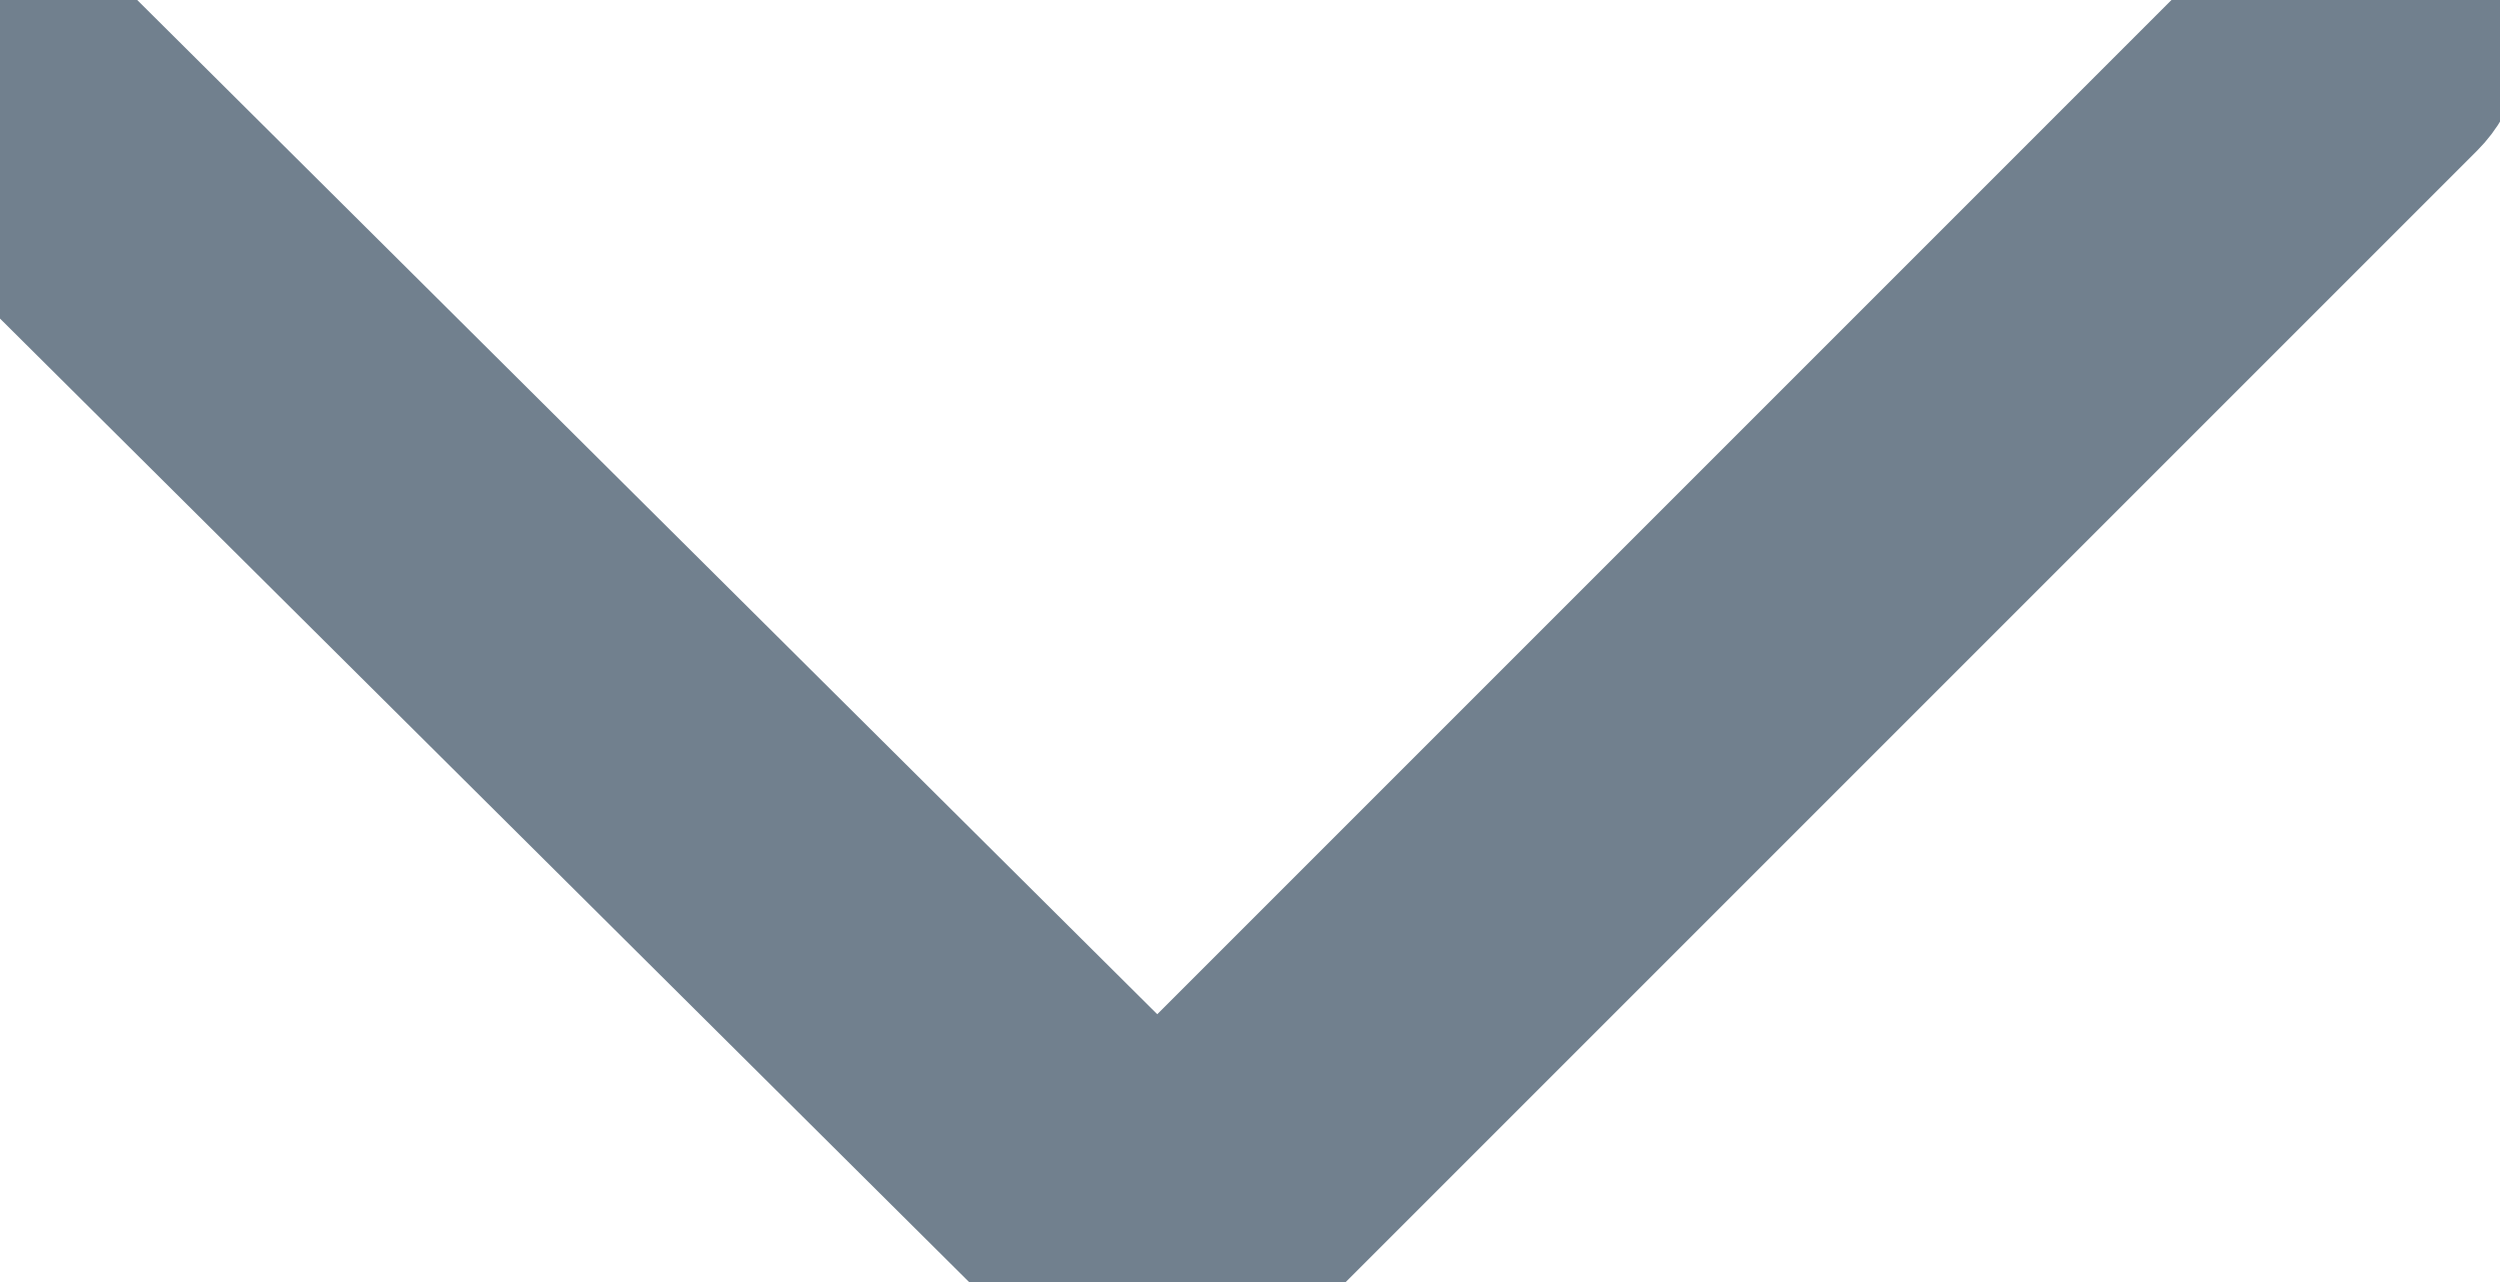 <?xml version="1.0" encoding="UTF-8"?> <svg xmlns="http://www.w3.org/2000/svg" viewBox="0 0 10.00 5.13" data-guides="{&quot;vertical&quot;:[],&quot;horizontal&quot;:[]}"><defs></defs><path fill="#71808e" stroke="#71808e" fill-opacity="1" stroke-width="1" stroke-opacity="1" alignment-baseline="" baseline-shift="" fill-rule="evenodd" font-size-adjust="" id="tSvg7c200dd887" title="Path 1" d="M4.631 5.113C4.593 5.113 4.557 5.099 4.528 5.071C2.912 3.464 1.295 1.857 -0.321 0.25C-0.4 0.171 -0.364 0.036 -0.257 0.007C-0.207 -0.007 -0.153 0.007 -0.116 0.044C1.466 1.617 3.048 3.19 4.63 4.763C6.203 3.19 7.776 1.617 9.349 0.044C9.428 -0.035 9.563 0.001 9.592 0.109C9.605 0.159 9.591 0.213 9.555 0.249C7.947 1.857 6.34 3.464 4.733 5.071C4.706 5.098 4.669 5.113 4.631 5.113Z"></path></svg> 